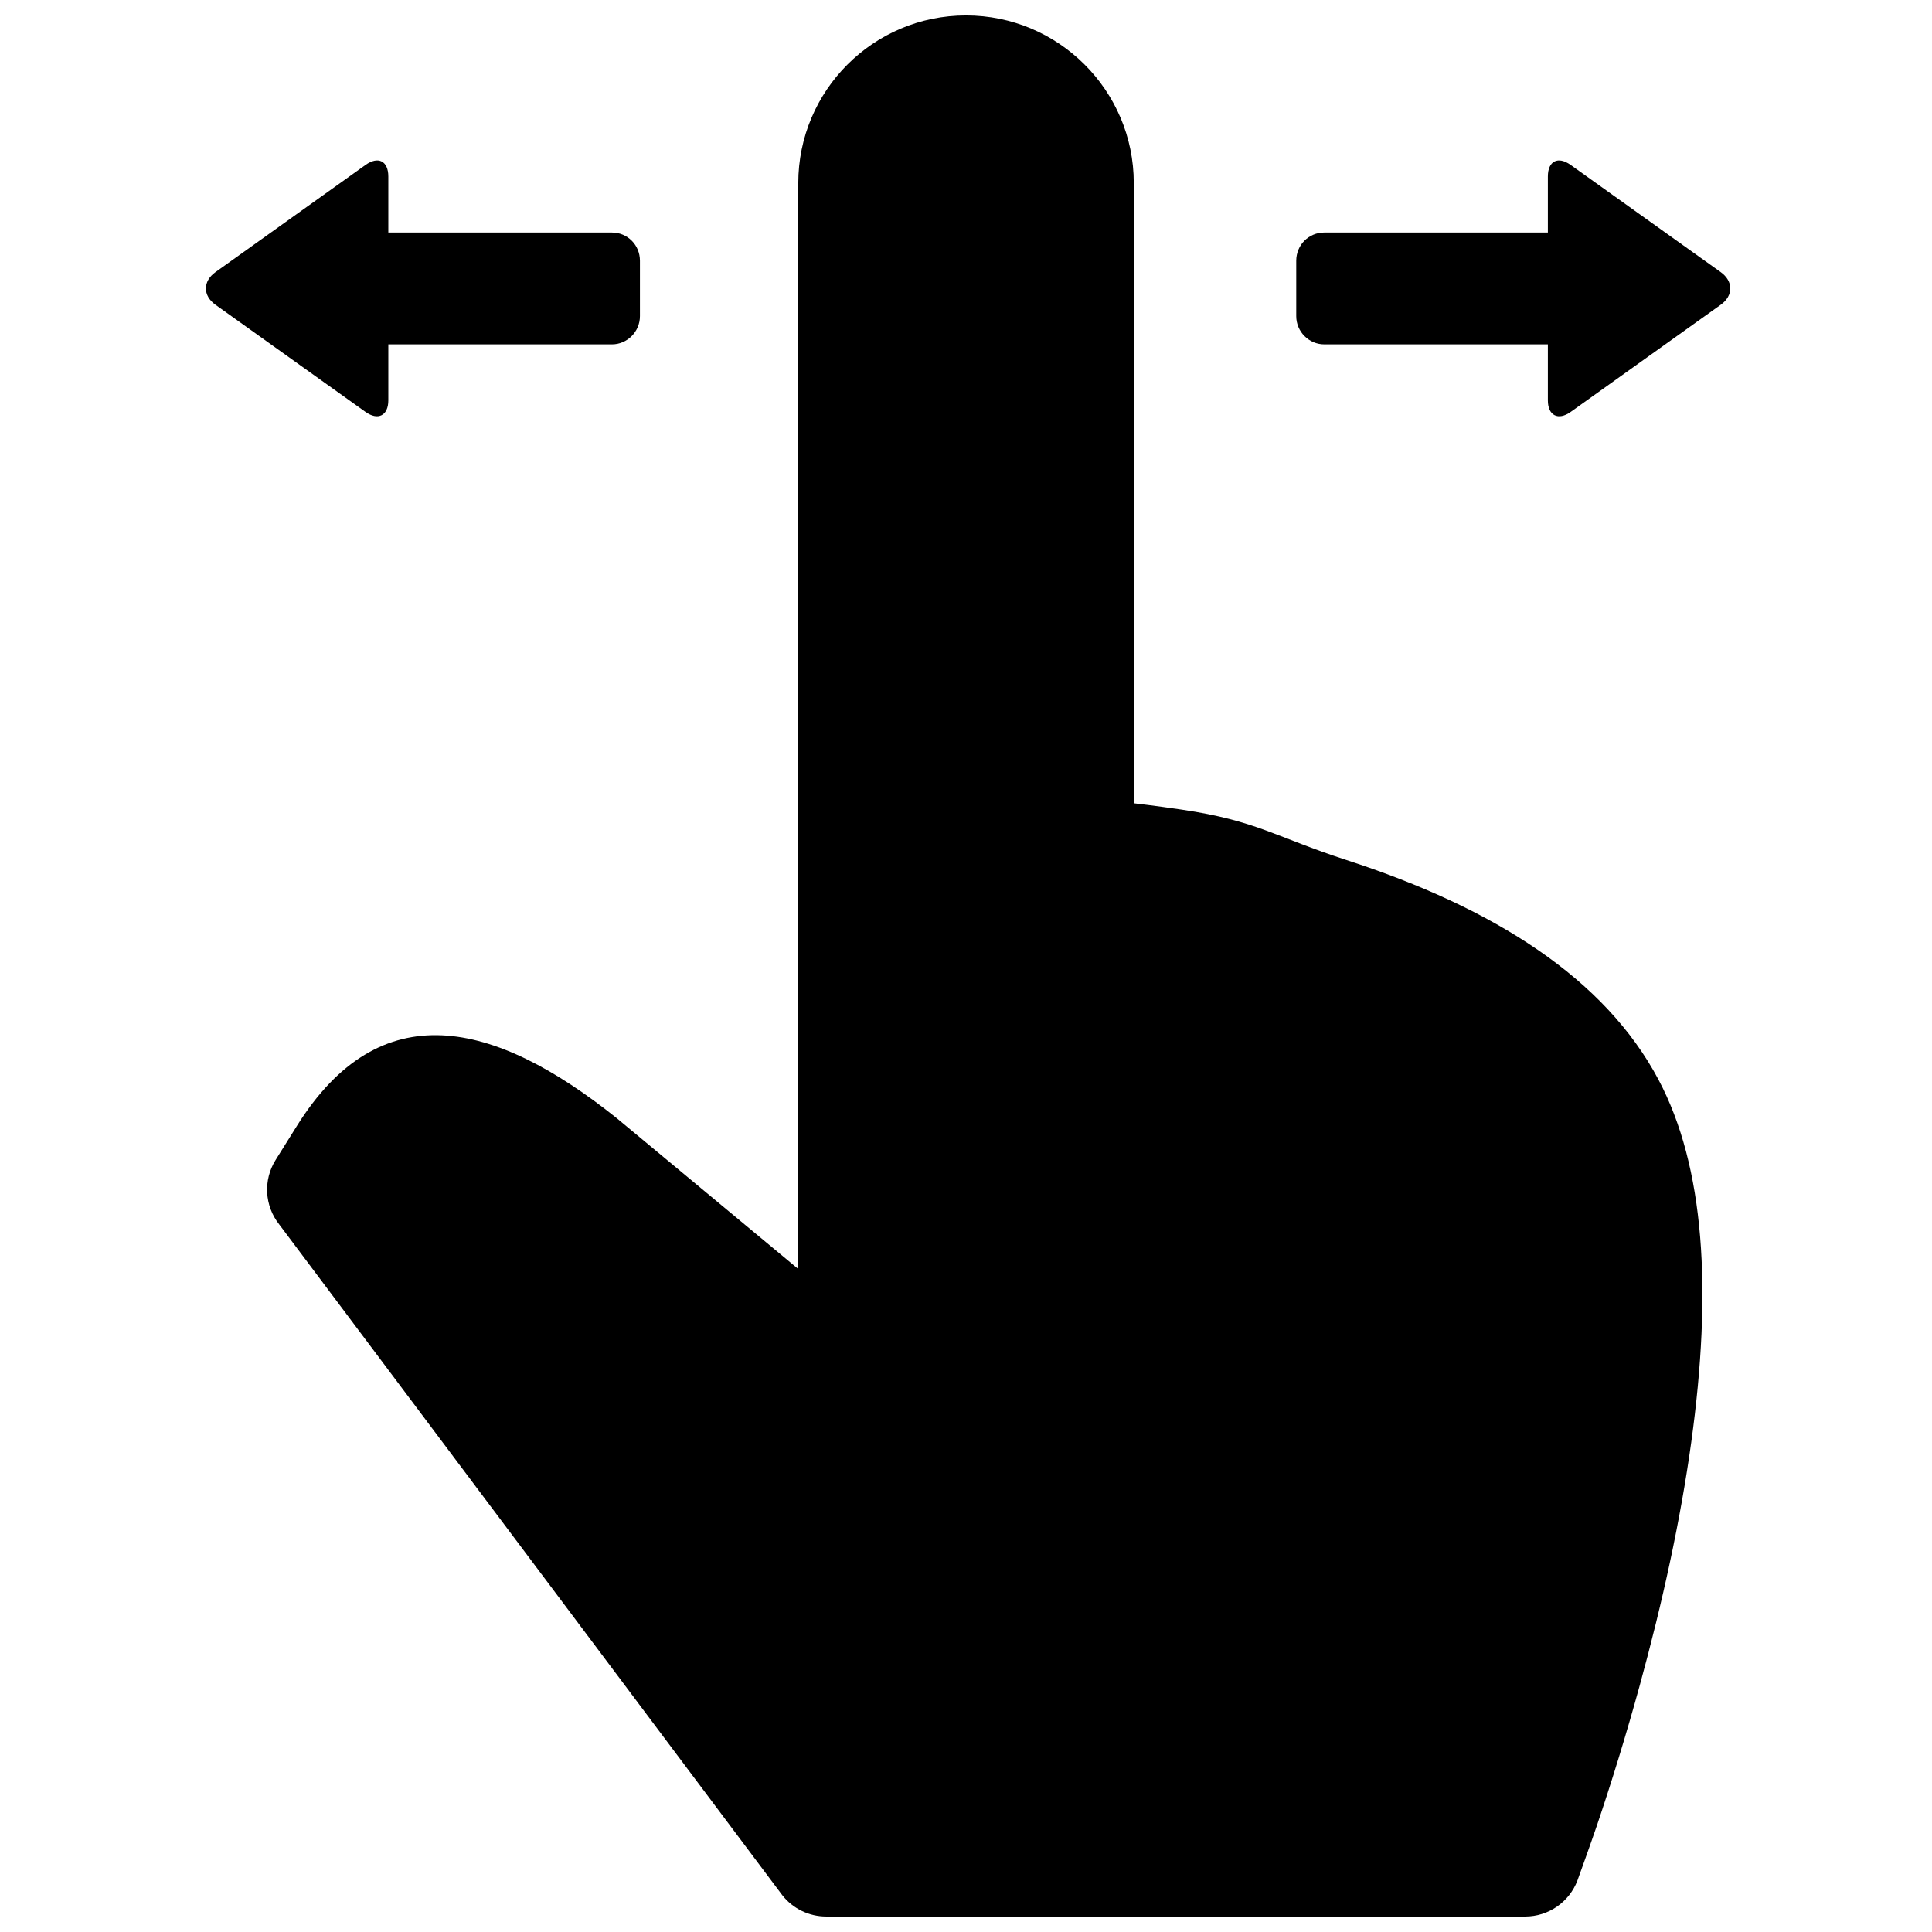 <?xml version="1.0" encoding="UTF-8"?>
<!-- Uploaded to: ICON Repo, www.svgrepo.com, Generator: ICON Repo Mixer Tools -->
<svg width="800px" height="800px" version="1.1" viewBox="144 144 512 512" xmlns="http://www.w3.org/2000/svg">
 <defs>
  <clipPath id="a">
   <path d="m214 148.09h382v503.81h-382z"/>
  </clipPath>
 </defs>
 <g clip-path="url(#a)">
  <path d="m351.34 646.28c2.809 3.551 7.09 5.621 11.617 5.621h185.23c6.144 0 11.652-3.793 13.844-9.535 0.281-0.738 3.859-10.723 5.211-14.727 3.852-11.402 7.699-23.848 11.289-36.934 6.098-22.203 10.828-43.965 13.668-64.512 5.562-40.25 3.602-72.941-8.699-96.102-14.219-26.773-43.359-45.414-82.715-58.188-18.672-6.055-23.707-10.398-43.539-13.332-6.93-1.027-12.785-1.695-12.785-1.695v-164.38c0-24.523-19.953-44.406-44.453-44.406-24.551 0-44.457 19.91-44.457 44.457l-0.016 287.74-48.125-39.984c-32.508-26.004-62.691-33.184-84.75 2.109l-5.625 9.004c-3.32 5.312-2.941 12.137 0.945 17.051z" fill-rule="evenodd"/>
 </g>
 <path d="m246.91 250.11c0 3.996-2.711 5.438-6.051 3.051l-39.762-28.398c-3.406-2.434-3.34-6.258 0-8.645l39.762-28.402c3.406-2.434 6.051-1.02 6.051 3.055v14.852h59.273c4.09 0 7.406 3.285 7.406 7.477v14.68c0 4.129-3.367 7.481-7.406 7.481h-59.273z" fill-rule="evenodd"/>
 <path d="m554.2 250.11c0 3.996 2.707 5.438 6.051 3.051l39.762-28.398c3.406-2.434 3.34-6.258 0-8.645l-39.762-28.402c-3.41-2.434-6.051-1.02-6.051 3.055v14.852h-59.273c-4.09 0-7.41 3.285-7.41 7.477v14.68c0 4.129 3.371 7.481 7.41 7.481h59.273z" fill-rule="evenodd"/>
</svg>
